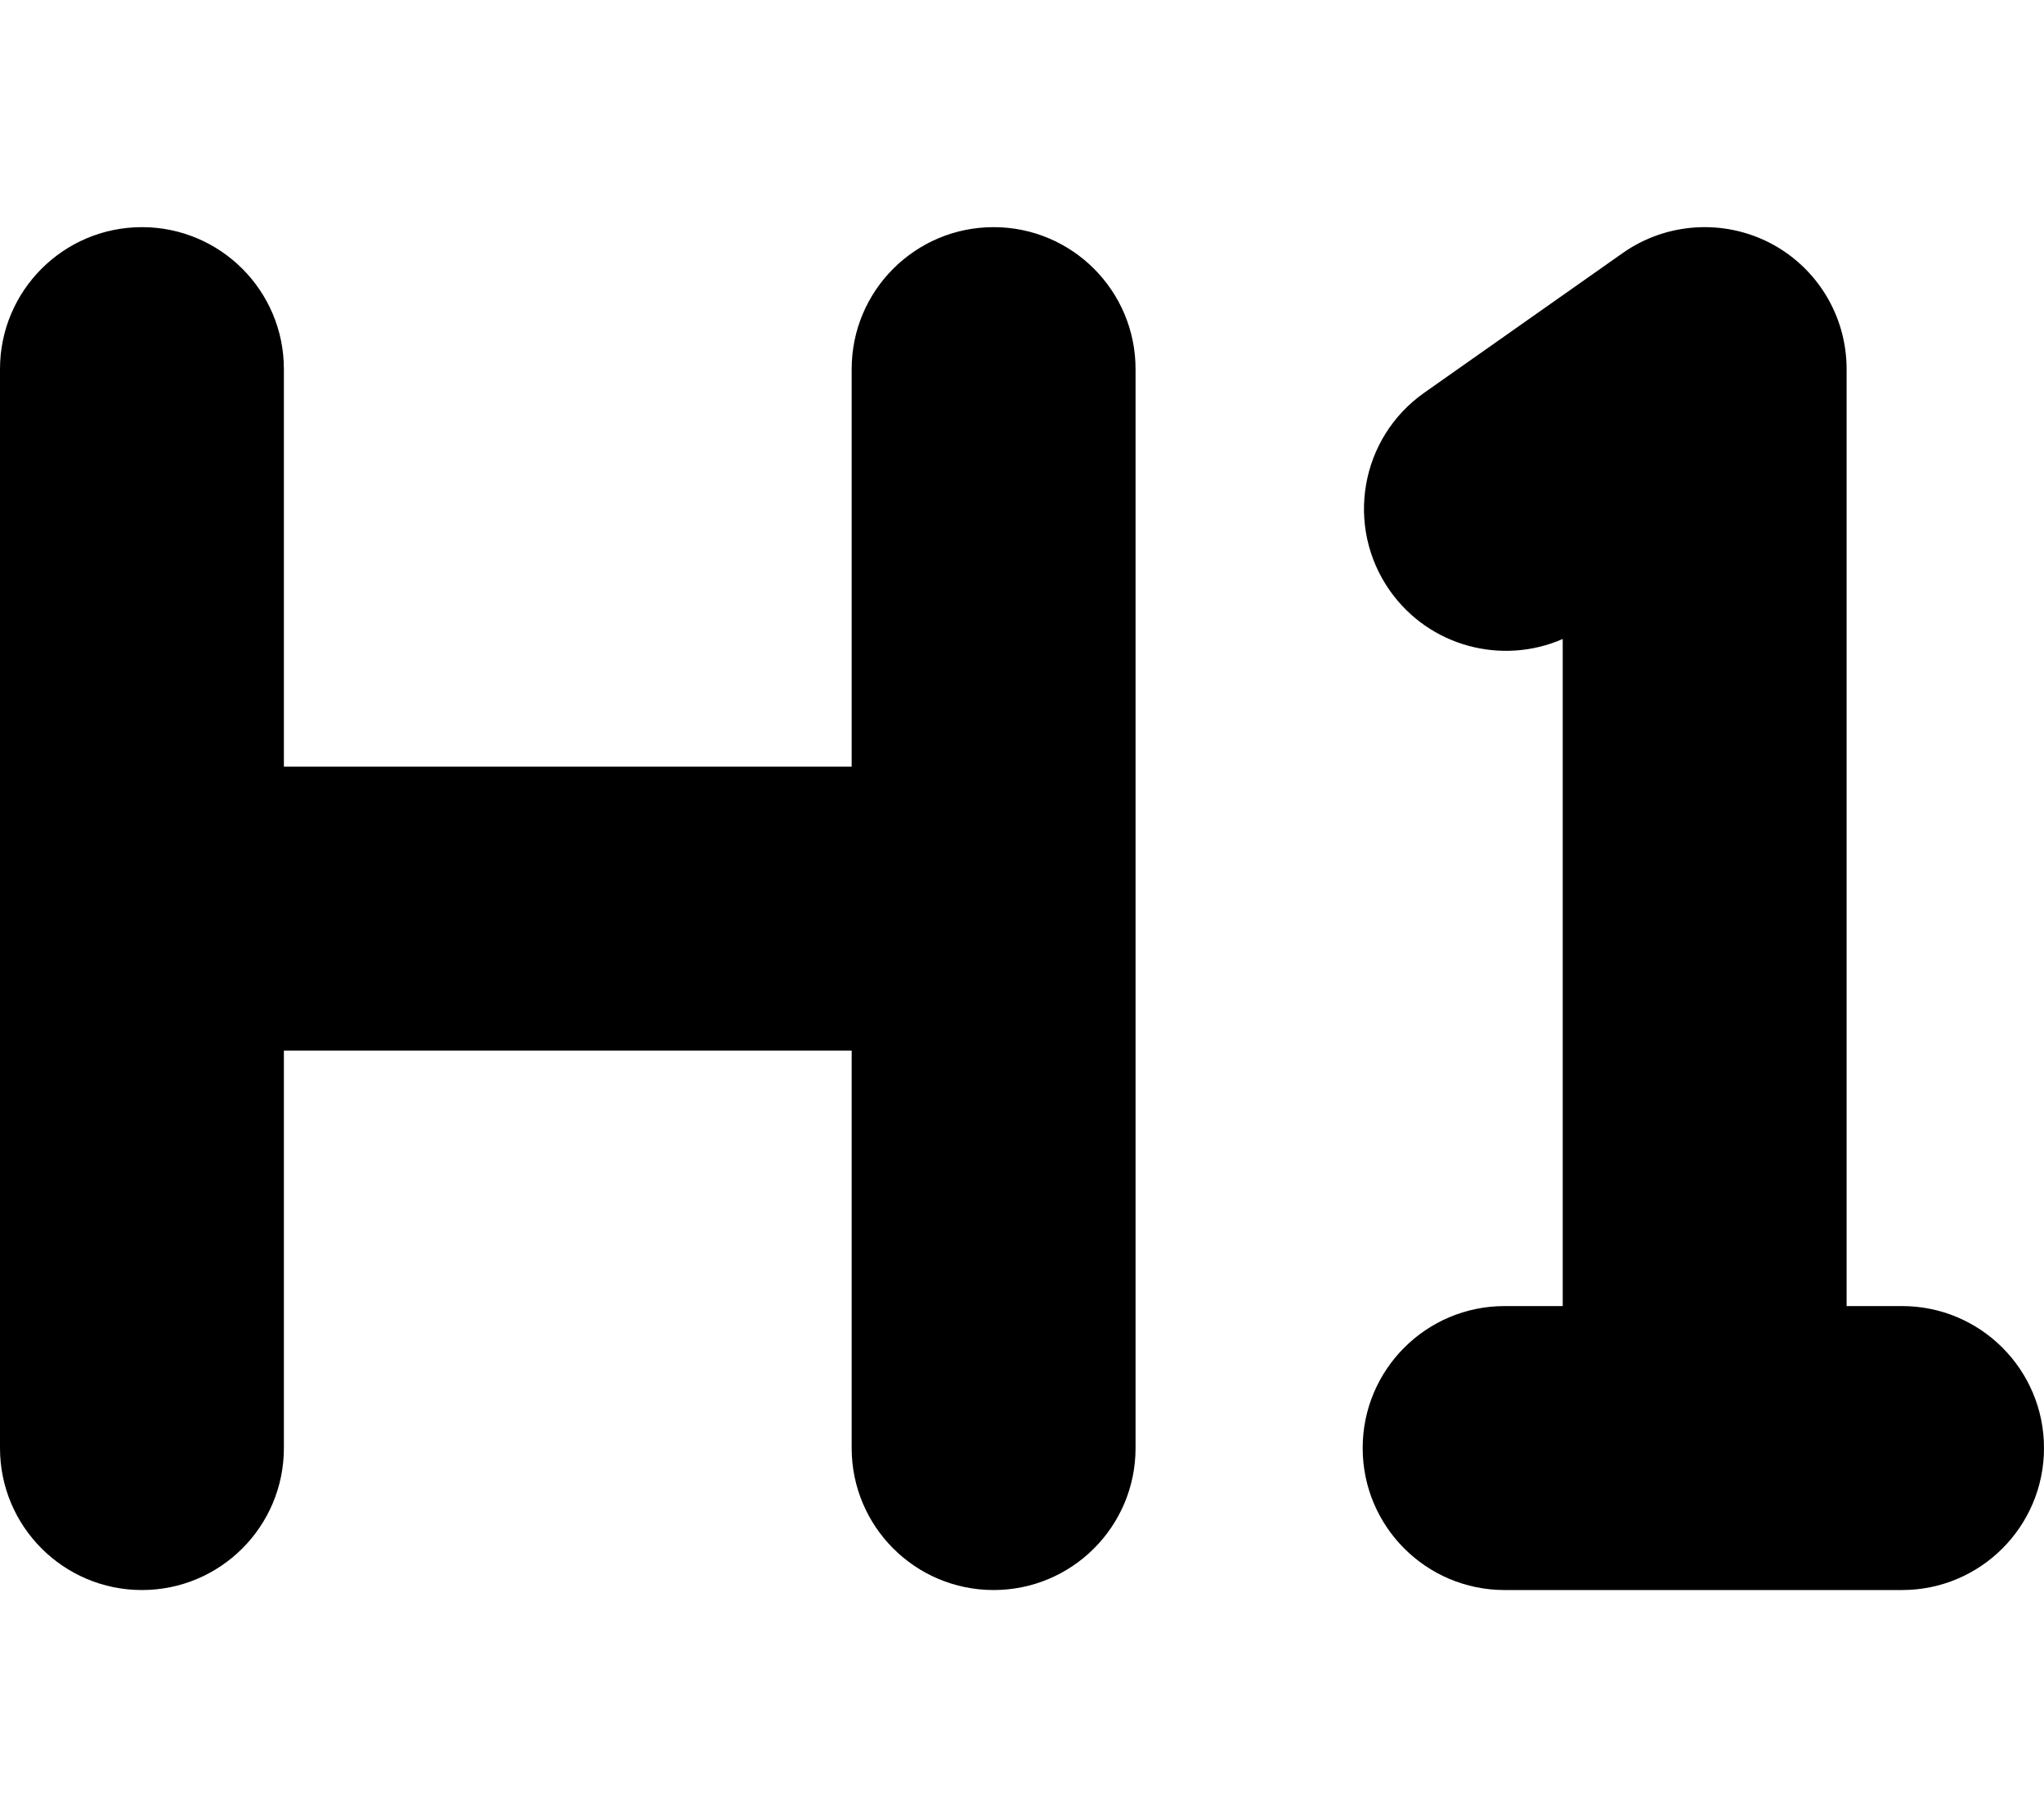 <svg xmlns="http://www.w3.org/2000/svg" viewBox="0 0 576 512"><!-- Font Awesome Pro 6.0.0-alpha2 by @fontawesome - https://fontawesome.com License - https://fontawesome.com/license (Commercial License) --><path d="M280 64C257.906 64 240 81.906 240 104V216H80V104C80 81.906 62.094 64 40 64S0 81.906 0 104V408C0 430.094 17.906 448 40 448S80 430.094 80 408V296H240V408C240 430.094 257.906 448 280 448S320 430.094 320 408V104C320 81.906 302.094 64 280 64ZM536 367.992H520.375V103.967C520.375 89.027 512.063 75.34 498.797 68.463C485.594 61.65 469.578 62.682 457.359 71.244L401.359 110.654C383.281 123.375 378.953 148.314 391.656 166.41C402.797 182.225 423.328 187.506 440.375 180.037V367.992H424C401.906 367.992 384 385.9 384 407.996S401.906 448 424 448H536C558.094 448 576 430.092 576 407.996S558.094 367.992 536 367.992Z"/></svg>